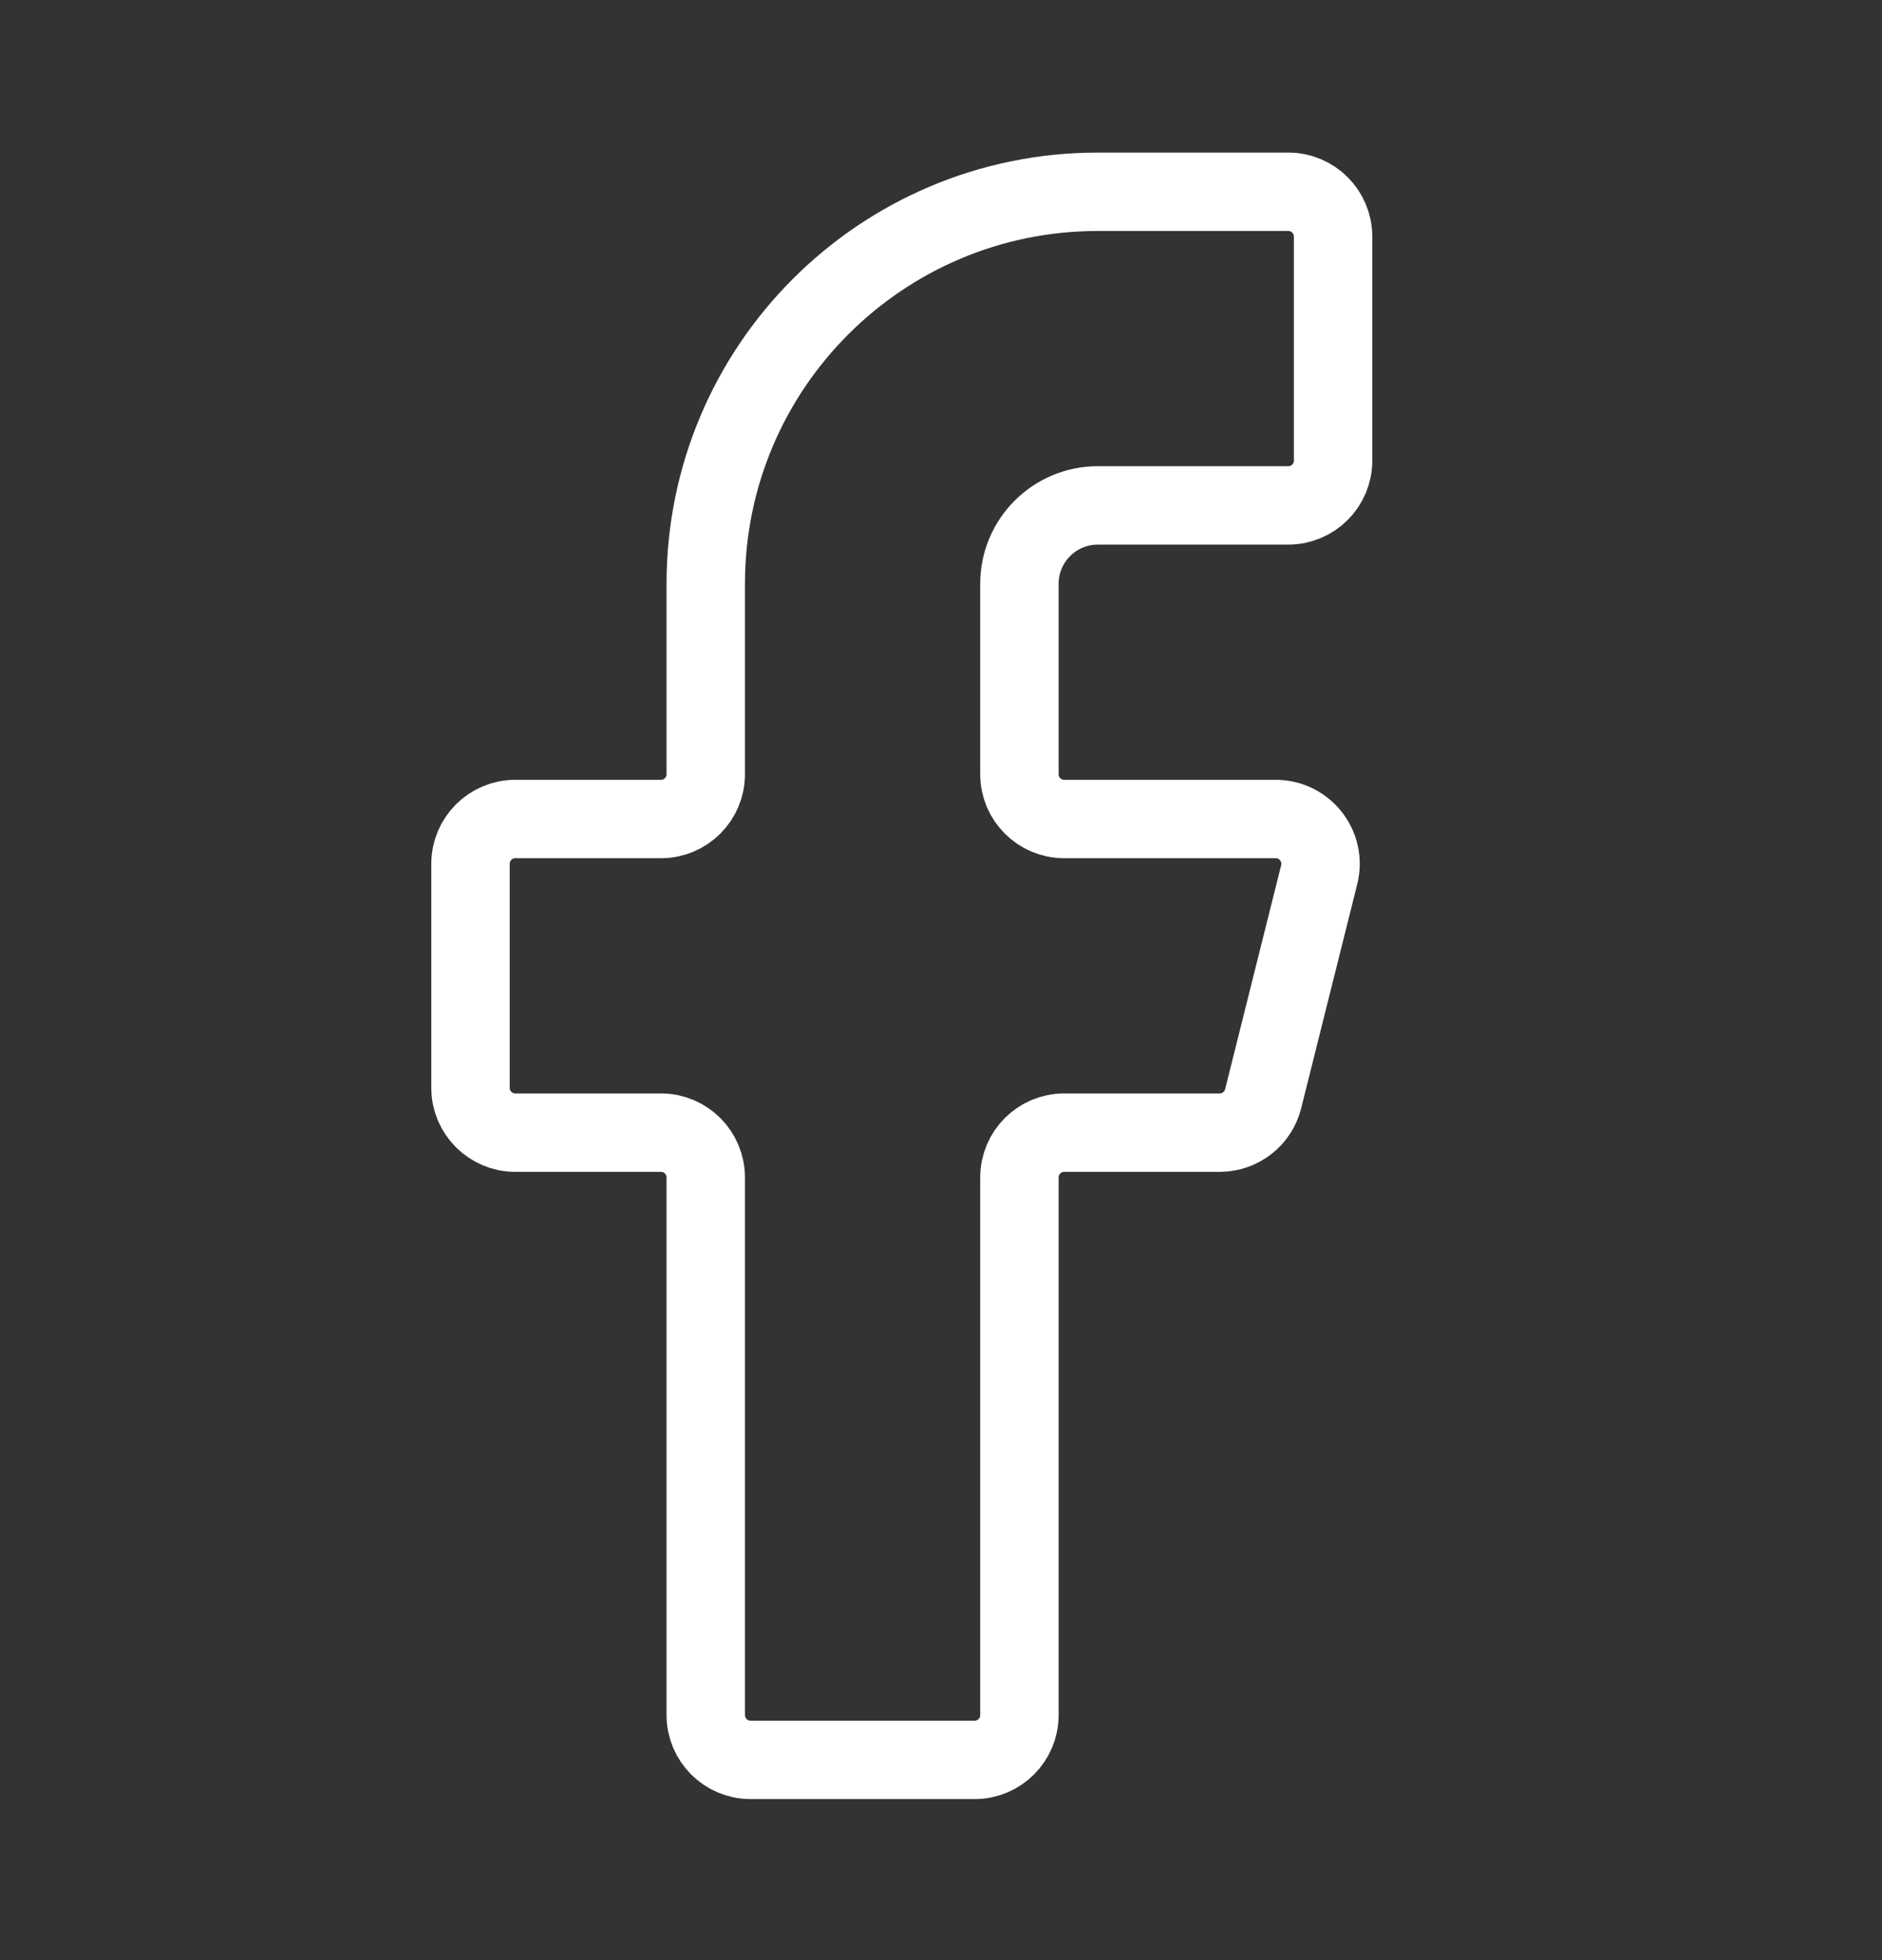 <svg width="24" height="25" viewBox="0 0 24 25" fill="none" xmlns="http://www.w3.org/2000/svg">
<rect x="0" y="0" width="24" height="25" fill="#333333" stroke="none"/>
<path fill-rule="evenodd" clip-rule="evenodd" d="M17 3.018C17 2.702 16.744 2.446 16.429 2.446H14C11.239 2.446 9 4.685 9 7.446V9.875C9 10.19 8.744 10.446 8.429 10.446H6.571C6.256 10.446 6 10.702 6 11.018V13.875C6 14.19 6.256 14.446 6.571 14.446H8.429C8.744 14.446 9 14.702 9 15.018V21.875C9 22.19 9.256 22.446 9.571 22.446H12.429C12.744 22.446 13 22.19 13 21.875V15.018C13 14.702 13.256 14.446 13.571 14.446H15.554C15.816 14.446 16.045 14.268 16.108 14.014L16.823 11.156C16.913 10.796 16.64 10.446 16.268 10.446H13.571C13.256 10.446 13 10.19 13 9.875V7.446C13 6.894 13.448 6.446 14 6.446H16.429C16.744 6.446 17 6.19 17 5.875V3.018Z" stroke="white" stroke-linecap="round" stroke-linejoin="round"/>
</svg>
